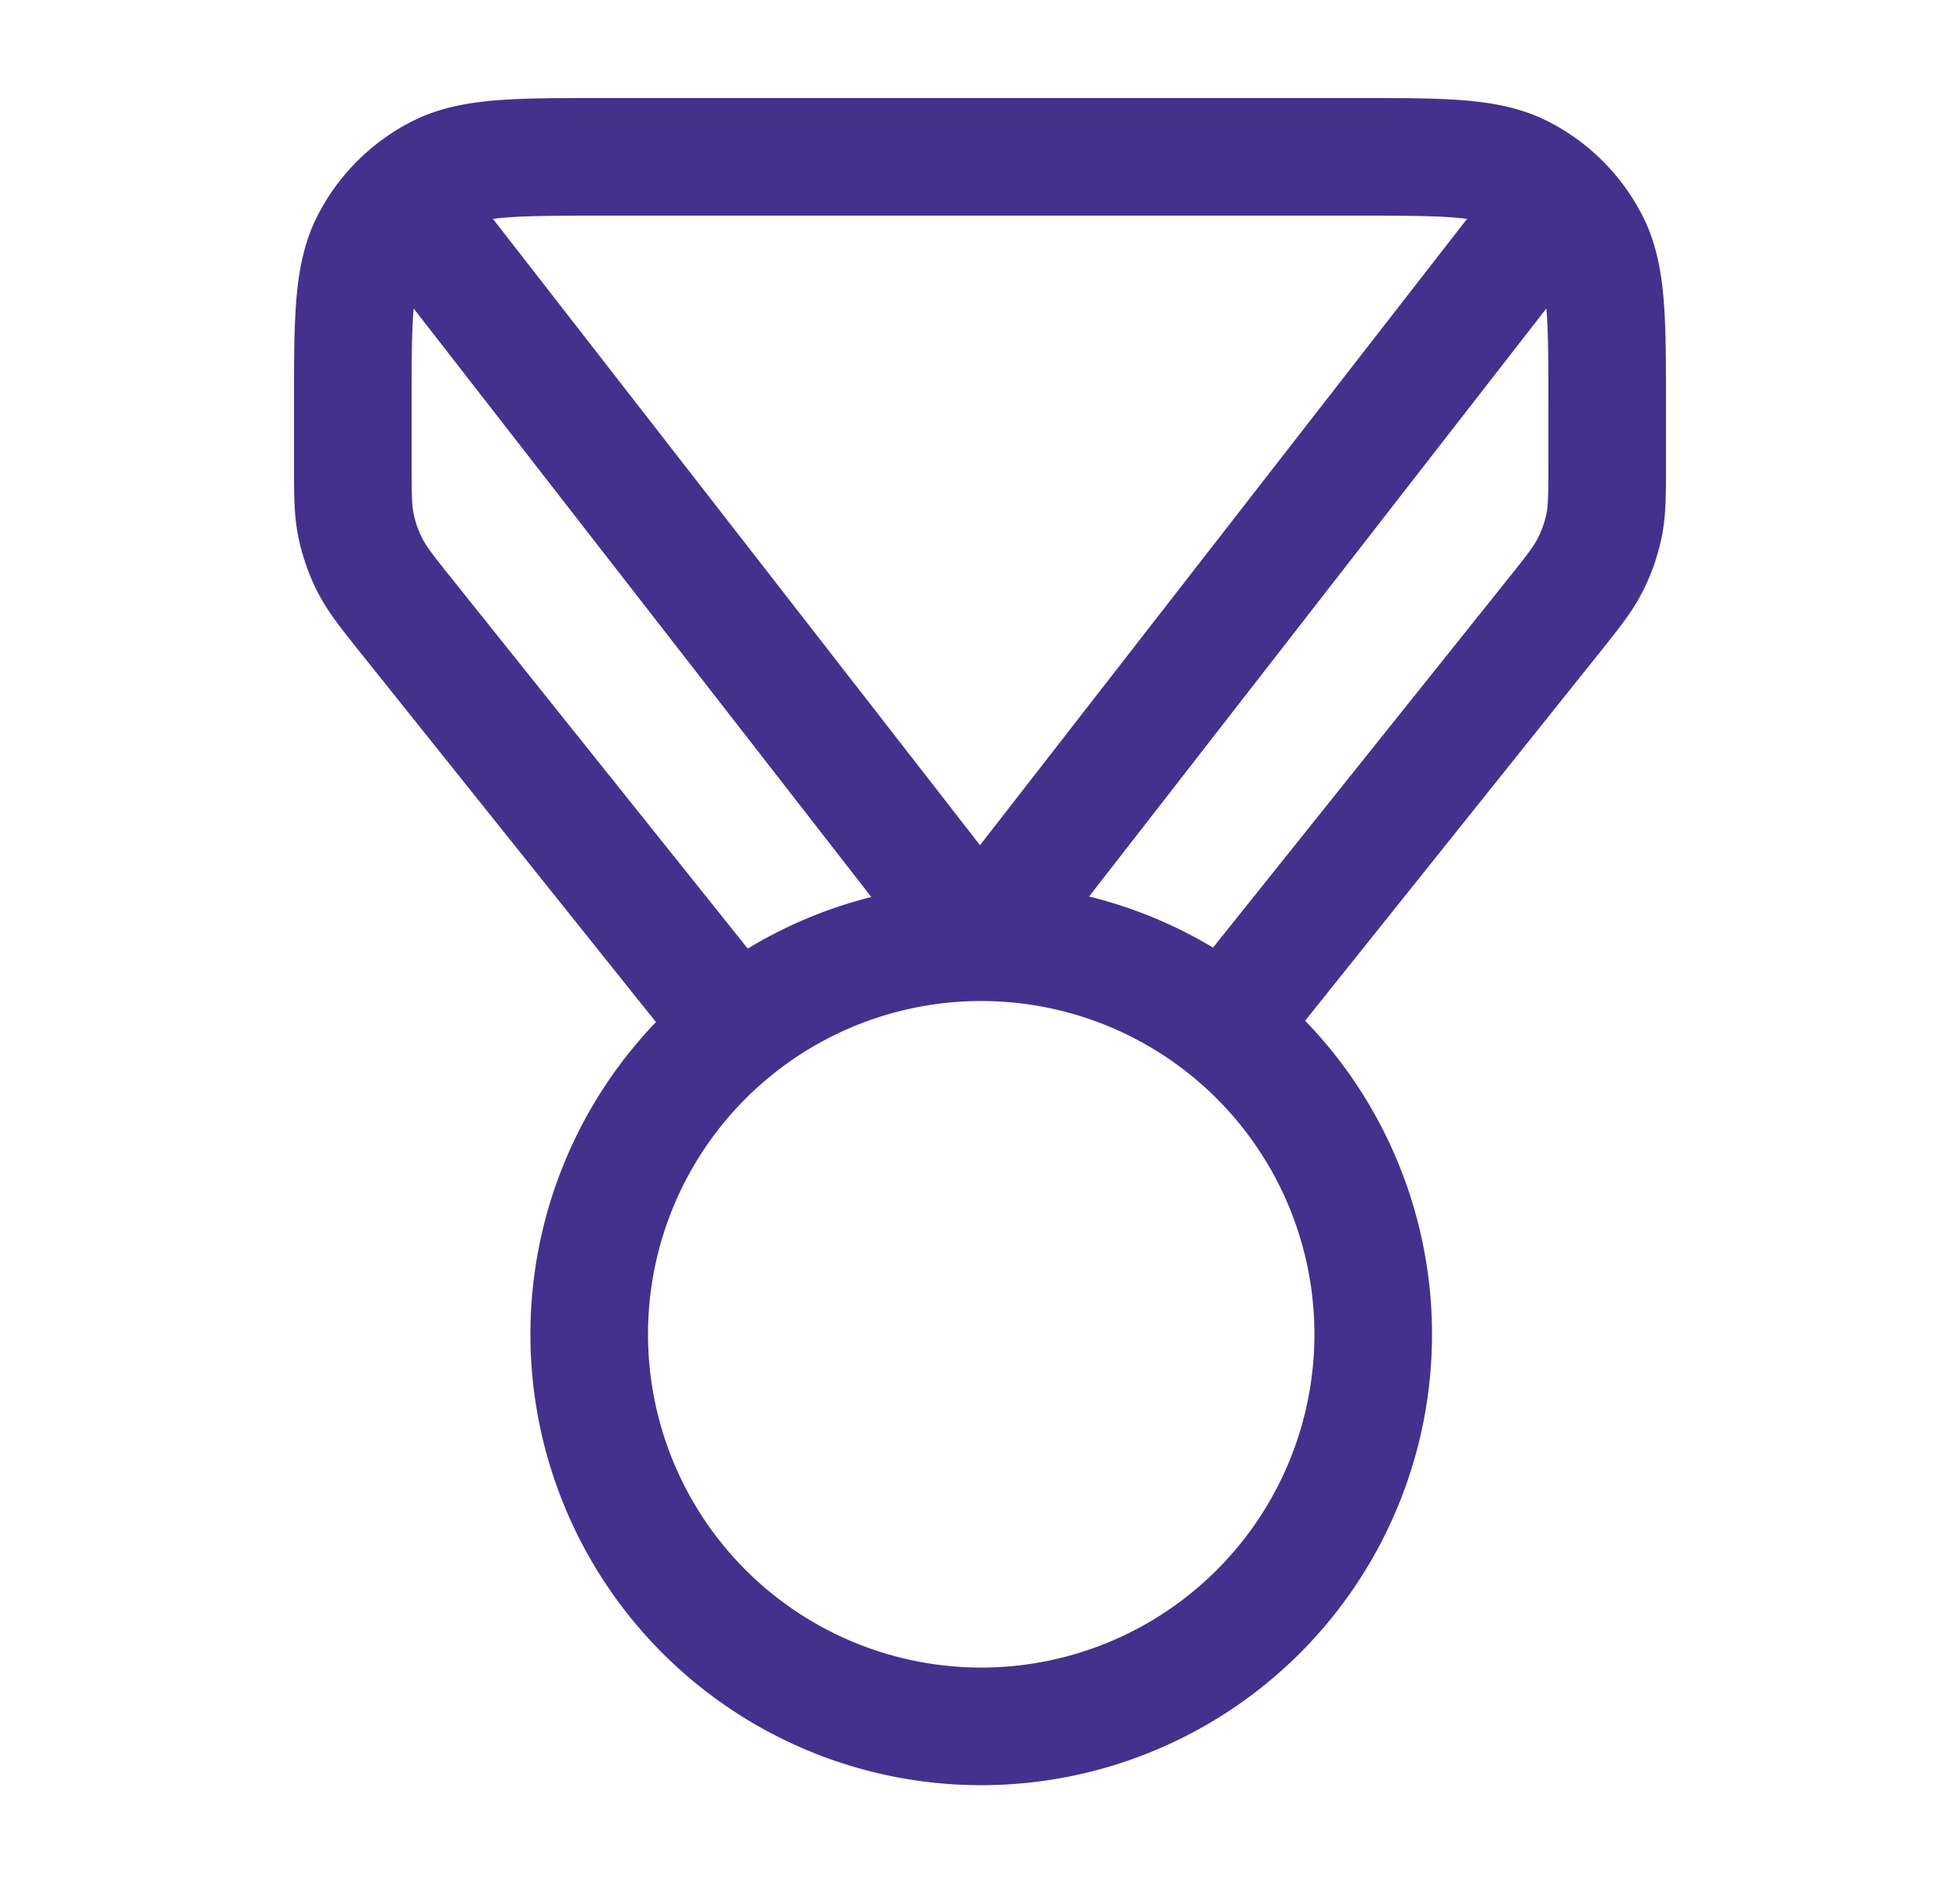 <svg width="25" height="24" viewBox="0 0 25 24" fill="none" xmlns="http://www.w3.org/2000/svg">
    <path d="M9.376 13.095 5.201 7.877c-.26-.325-.39-.488-.482-.669a2 2 0 0 1-.178-.507C4.5 6.5 4.5 6.294 4.5 5.878V5.2c0-1.12 0-1.68.218-2.108a2 2 0 0 1 .874-.874C6.02 2 6.58 2 7.7 2h9.6c1.12 0 1.68 0 2.108.218a2 2 0 0 1 .874.874c.218.428.218.988.218 2.108v.678c0 .416 0 .624-.04.823a2.002 2.002 0 0 1-.179.507c-.092.181-.222.344-.482.669l-4.175 5.218M5.5 3l7 9 7-9m-3.465 10.464a5 5 0 1 1-7.07 7.072 5 5 0 0 1 7.07-7.072z" stroke="#44318D" stroke-width="1.5" stroke-linecap="round" stroke-linejoin="round"/>
</svg>
